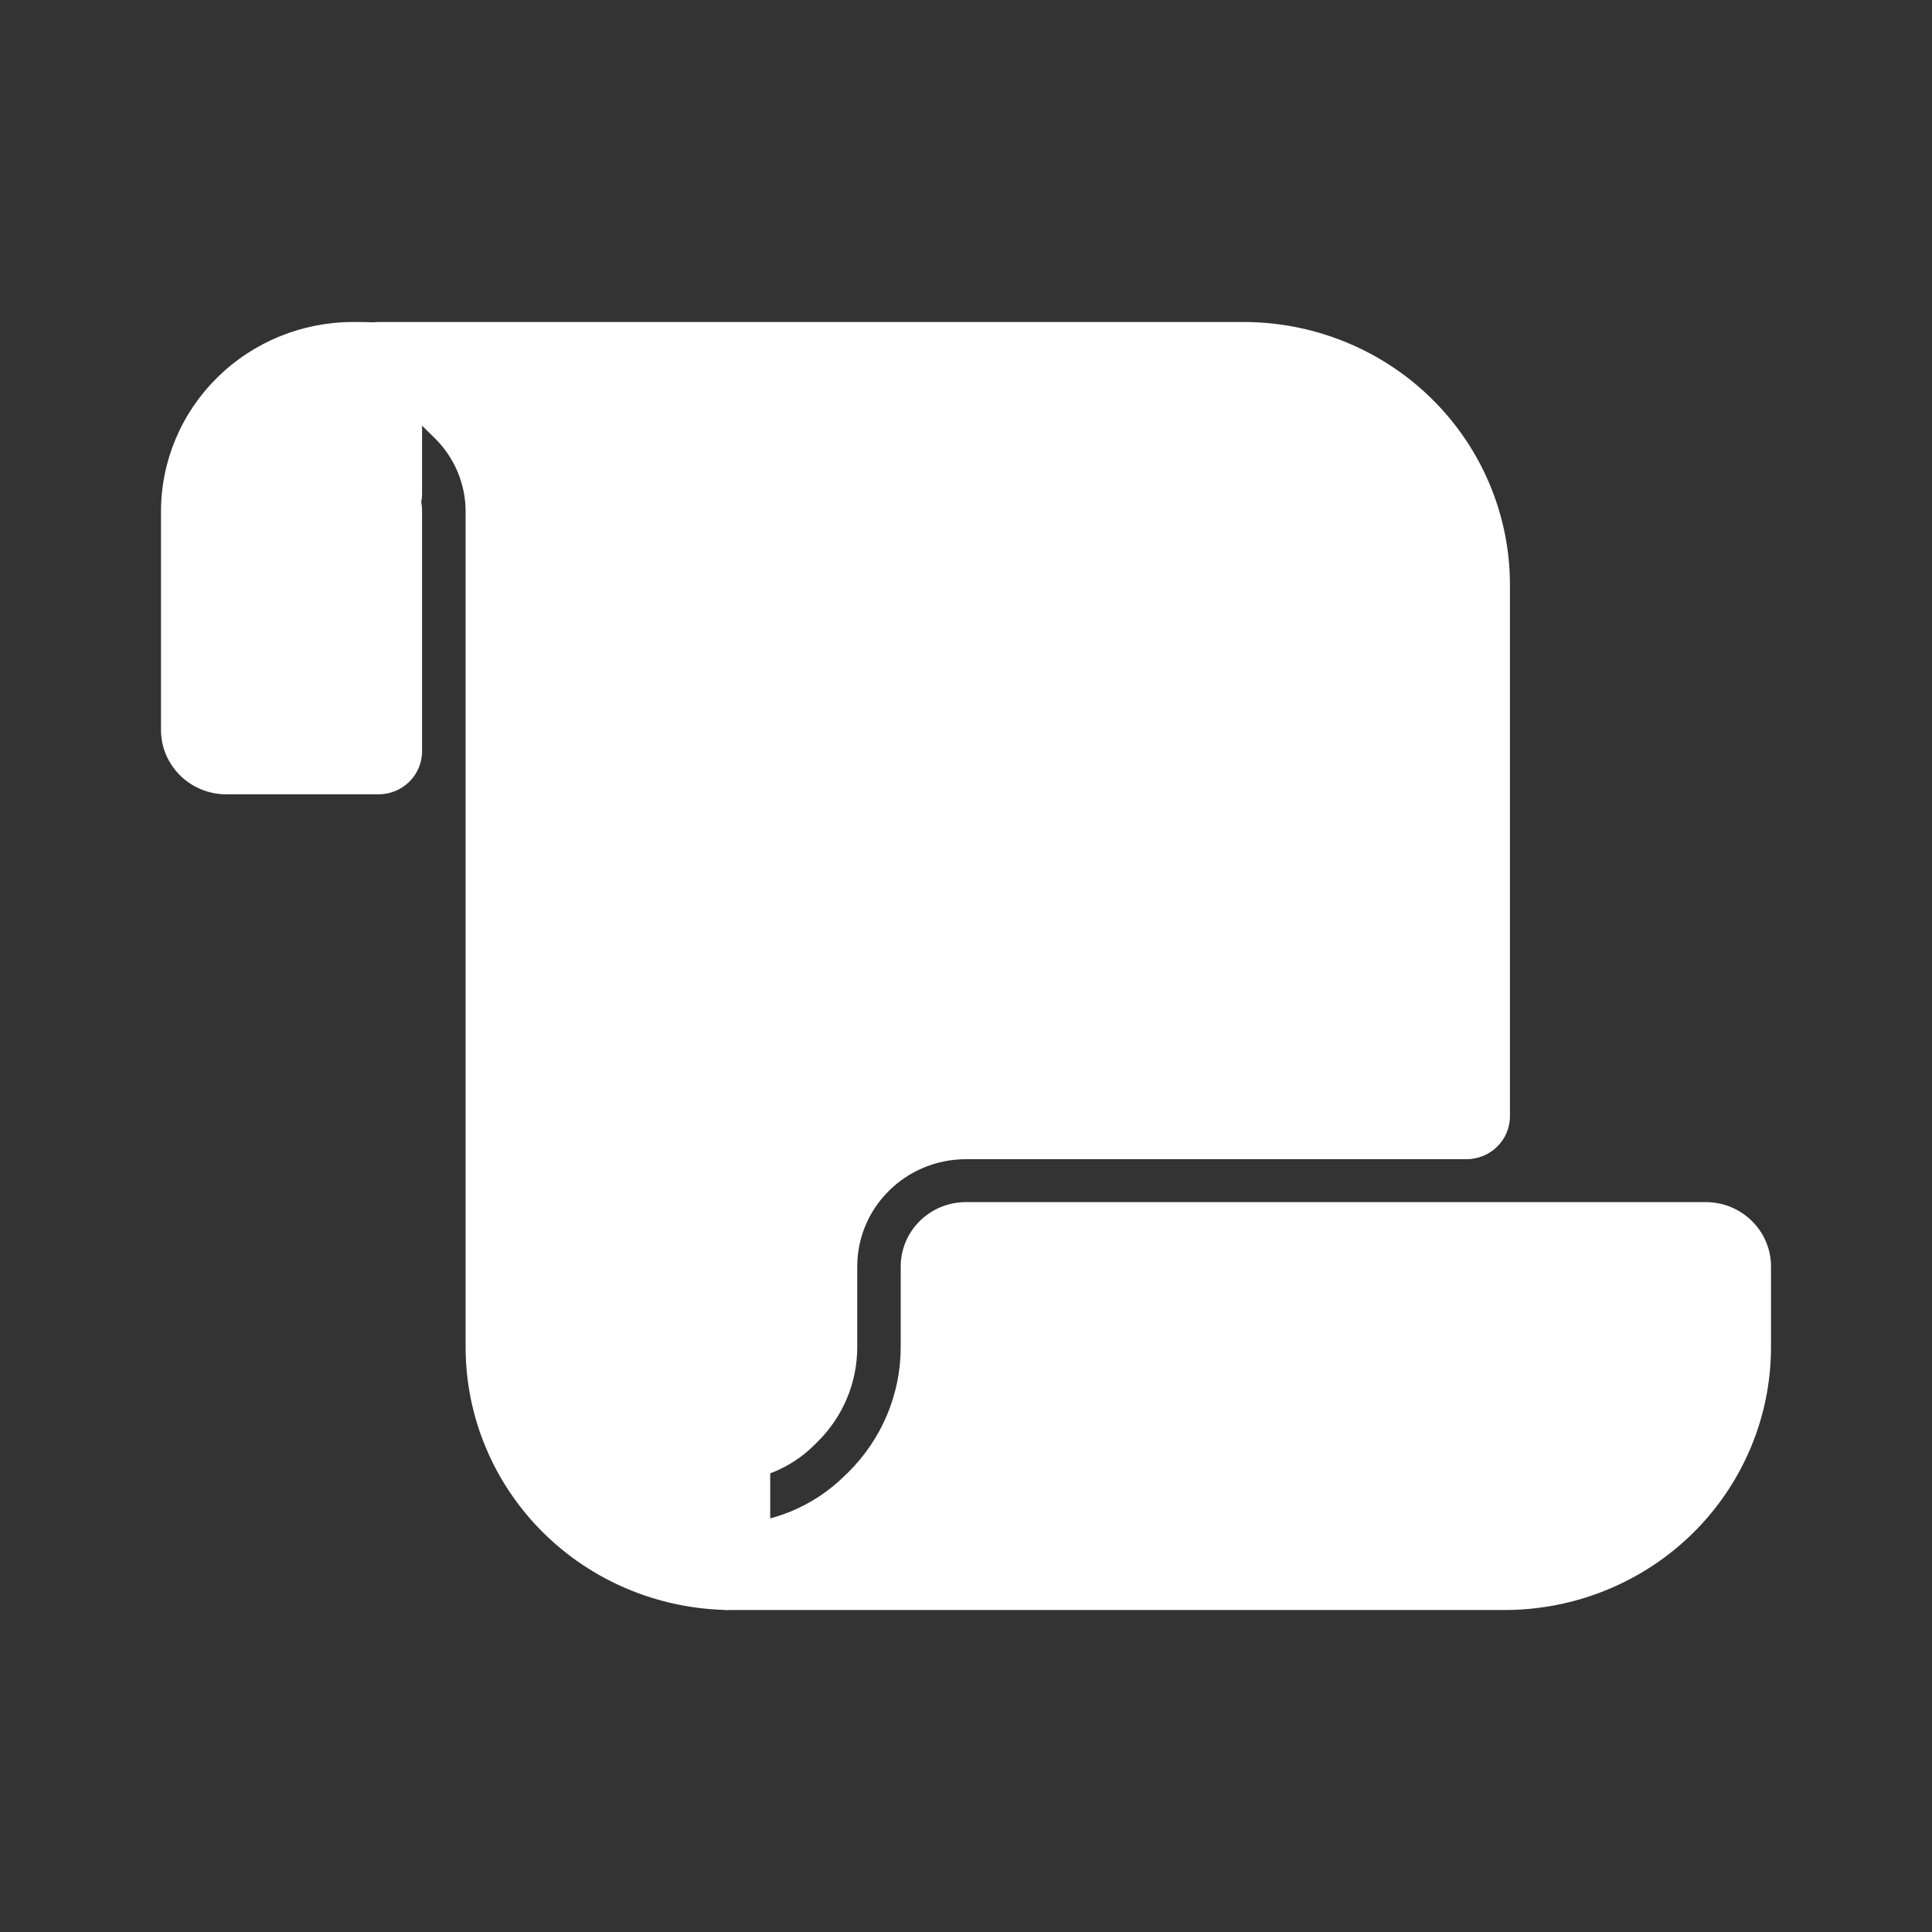 <svg width="24" height="24" viewBox="0 0 24 24" fill="none" xmlns="http://www.w3.org/2000/svg">
<rect x="0" y="0" width="24" height="24" fill="#333333" stroke="none"/>
<path fill-rule="evenodd" clip-rule="evenodd" d="M5.784 5.067L5.625 4.91C5.381 4.669 5.049 4.533 4.703 4.533H15.448C16.182 4.533 16.886 4.821 17.405 5.333C17.925 5.846 18.216 6.54 18.216 7.265V13.867H12C10.955 13.867 10.108 14.702 10.108 15.733V16.735C10.108 17.035 9.987 17.323 9.772 17.535L9.726 17.581C9.541 17.764 9.289 17.867 9.027 17.867V19.466C8.317 19.449 7.639 19.164 7.135 18.667C6.616 18.154 6.324 17.46 6.324 16.735V6.354C6.324 5.871 6.13 5.408 5.784 5.067ZM18.216 17.067V17.867H13.199C13.27 17.606 13.317 17.338 13.338 17.067H18.216Z" fill="white"/>
<path d="M4.703 4C4.404 4 4.162 4.239 4.162 4.533C4.162 4.828 4.404 5.067 4.703 5.067V4ZM18.216 13.867V14.4C18.515 14.4 18.757 14.161 18.757 13.867H18.216ZM9.027 17.867V17.333C8.728 17.333 8.486 17.572 8.486 17.867H9.027ZM9.027 19.466L9.014 19.999C9.16 20.003 9.301 19.948 9.405 19.848C9.509 19.747 9.568 19.61 9.568 19.466H9.027ZM18.216 17.867V18.4C18.515 18.4 18.757 18.161 18.757 17.867H18.216ZM18.216 17.067H18.757C18.757 16.772 18.515 16.533 18.216 16.533V17.067ZM13.199 17.867L12.677 17.727C12.633 17.888 12.667 18.059 12.77 18.191C12.872 18.323 13.031 18.4 13.199 18.4V17.867ZM13.338 17.067L13.338 16.533C13.056 16.533 12.821 16.748 12.8 17.026L13.338 17.067ZM5.243 5.288L5.402 5.444L6.166 4.69L6.008 4.533L5.243 5.288ZM4.703 5.067C4.905 5.067 5.1 5.146 5.243 5.288L6.008 4.533C5.662 4.192 5.192 4 4.703 4V5.067ZM15.448 4H4.703V5.067H15.448V4ZM17.788 4.956C17.167 4.344 16.326 4 15.448 4V5.067C16.039 5.067 16.605 5.298 17.023 5.71L17.788 4.956ZM18.757 7.265C18.757 6.399 18.408 5.568 17.788 4.956L17.023 5.71C17.441 6.123 17.676 6.682 17.676 7.265H18.757ZM18.757 13.867V7.265H17.676V13.867H18.757ZM18.216 13.333H12V14.4H18.216V13.333ZM12 13.333C10.657 13.333 9.568 14.408 9.568 15.733H10.649C10.649 14.997 11.254 14.4 12 14.4V13.333ZM9.568 15.733V16.735H10.649V15.733H9.568ZM9.568 16.735C9.568 16.894 9.504 17.046 9.39 17.158L10.155 17.912C10.471 17.6 10.649 17.177 10.649 16.735H9.568ZM9.39 17.158L9.344 17.204L10.108 17.958L10.155 17.912L9.39 17.158ZM9.344 17.204C9.26 17.287 9.146 17.333 9.027 17.333V18.4C9.433 18.4 9.821 18.241 10.108 17.958L9.344 17.204ZM8.486 17.867V19.466H9.568V17.867H8.486ZM6.753 19.044C7.355 19.638 8.165 19.979 9.014 19.999L9.04 18.933C8.468 18.919 7.923 18.689 7.517 18.29L6.753 19.044ZM5.784 16.735C5.784 17.601 6.132 18.431 6.753 19.044L7.517 18.29C7.1 17.877 6.865 17.318 6.865 16.735H5.784ZM5.784 6.354V16.735H6.865V6.354H5.784ZM5.402 5.444C5.646 5.685 5.784 6.013 5.784 6.354H6.865C6.865 5.73 6.613 5.131 6.166 4.69L5.402 5.444ZM18.757 17.867V17.067H17.676V17.867H18.757ZM18.216 17.333H13.199V18.4H18.216V17.333ZM13.721 18.006C13.801 17.713 13.854 17.413 13.877 17.107L12.8 17.026C12.781 17.264 12.74 17.499 12.677 17.727L13.721 18.006ZM13.338 17.6H18.216V16.533H13.338V17.6Z" fill="white"/>
<path d="M10.873 18.712L10.919 18.667C11.438 18.154 11.73 17.46 11.73 16.735V15.733C11.73 15.586 11.851 15.467 12 15.467H21.189C21.338 15.467 21.459 15.586 21.459 15.733V16.735C21.459 17.46 21.168 18.154 20.649 18.667C20.13 19.179 19.425 19.467 18.691 19.467L9.027 19.466C9.719 19.466 10.383 19.195 10.873 18.712Z" fill="white"/>
<path fill-rule="evenodd" clip-rule="evenodd" d="M12.27 16V16.735C12.27 17.55 11.961 18.334 11.408 18.933H18.691C19.282 18.933 19.849 18.702 20.266 18.29C20.684 17.877 20.919 17.318 20.919 16.735V16H12.27ZM9.027 20H18.691C19.569 20 20.41 19.656 21.031 19.044C21.651 18.431 22 17.601 22 16.735V15.733C22 15.291 21.637 14.933 21.189 14.933H12C11.552 14.933 11.189 15.291 11.189 15.733V16.735C11.189 17.318 10.954 17.877 10.537 18.29L10.49 18.335C10.102 18.718 9.576 18.933 9.027 18.933C8.728 18.933 8.486 19.171 8.486 19.466C8.486 19.76 8.728 20 9.027 20Z" fill="white"/>
<path fill-rule="evenodd" clip-rule="evenodd" d="M4.479 6.042C4.538 6.1 4.619 6.133 4.703 6.133V4.547C4.629 4.538 4.554 4.533 4.479 4.533H4.386C3.897 4.533 3.427 4.725 3.081 5.067C2.735 5.408 2.541 5.871 2.541 6.354V9.067C2.541 9.214 2.662 9.333 2.811 9.333H4.703V6.354C4.703 6.296 4.679 6.239 4.637 6.198L4.479 6.042Z" fill="white"/>
<path d="M4.703 6.133L4.703 6.667C5.001 6.667 5.243 6.428 5.243 6.133L4.703 6.133ZM4.861 5.665C4.65 5.456 4.308 5.456 4.097 5.665C3.885 5.873 3.885 6.211 4.097 6.419L4.861 5.665ZM4.703 4.547L5.243 4.547C5.243 4.277 5.039 4.05 4.768 4.017L4.703 4.547ZM4.703 9.333L4.703 9.867C5.001 9.867 5.243 9.628 5.243 9.333L4.703 9.333ZM4.703 5.6C4.762 5.6 4.819 5.623 4.861 5.665L4.097 6.419C4.257 6.578 4.475 6.667 4.703 6.667V5.6ZM4.162 5.821V6.133H5.243V5.821H4.162ZM4.162 4.547V5.821H5.243V4.547H4.162ZM4.479 5.067C4.532 5.067 4.585 5.07 4.637 5.076L4.768 4.017C4.673 4.006 4.576 4 4.479 4V5.067ZM4.386 5.067H4.479V4H4.386V5.067ZM3.463 5.444C3.708 5.202 4.04 5.067 4.386 5.067V4C3.753 4 3.146 4.248 2.699 4.69L3.463 5.444ZM3.081 6.354C3.081 6.013 3.219 5.685 3.463 5.444L2.699 4.69C2.251 5.131 2 5.73 2 6.354H3.081ZM3.081 9.067V6.354H2V9.067H3.081ZM2.811 8.8C2.96 8.8 3.081 8.919 3.081 9.067H2C2 9.509 2.363 9.867 2.811 9.867V8.8ZM4.703 8.8H2.811V9.867H4.703V8.8ZM4.162 6.354V9.333H5.243V6.354H4.162ZM4.255 6.575C4.196 6.517 4.162 6.437 4.162 6.354H5.243C5.243 6.154 5.163 5.962 5.019 5.821L4.255 6.575ZM4.097 6.419L4.255 6.575L5.019 5.821L4.861 5.665L4.097 6.419Z" fill="white"/>
</svg>
